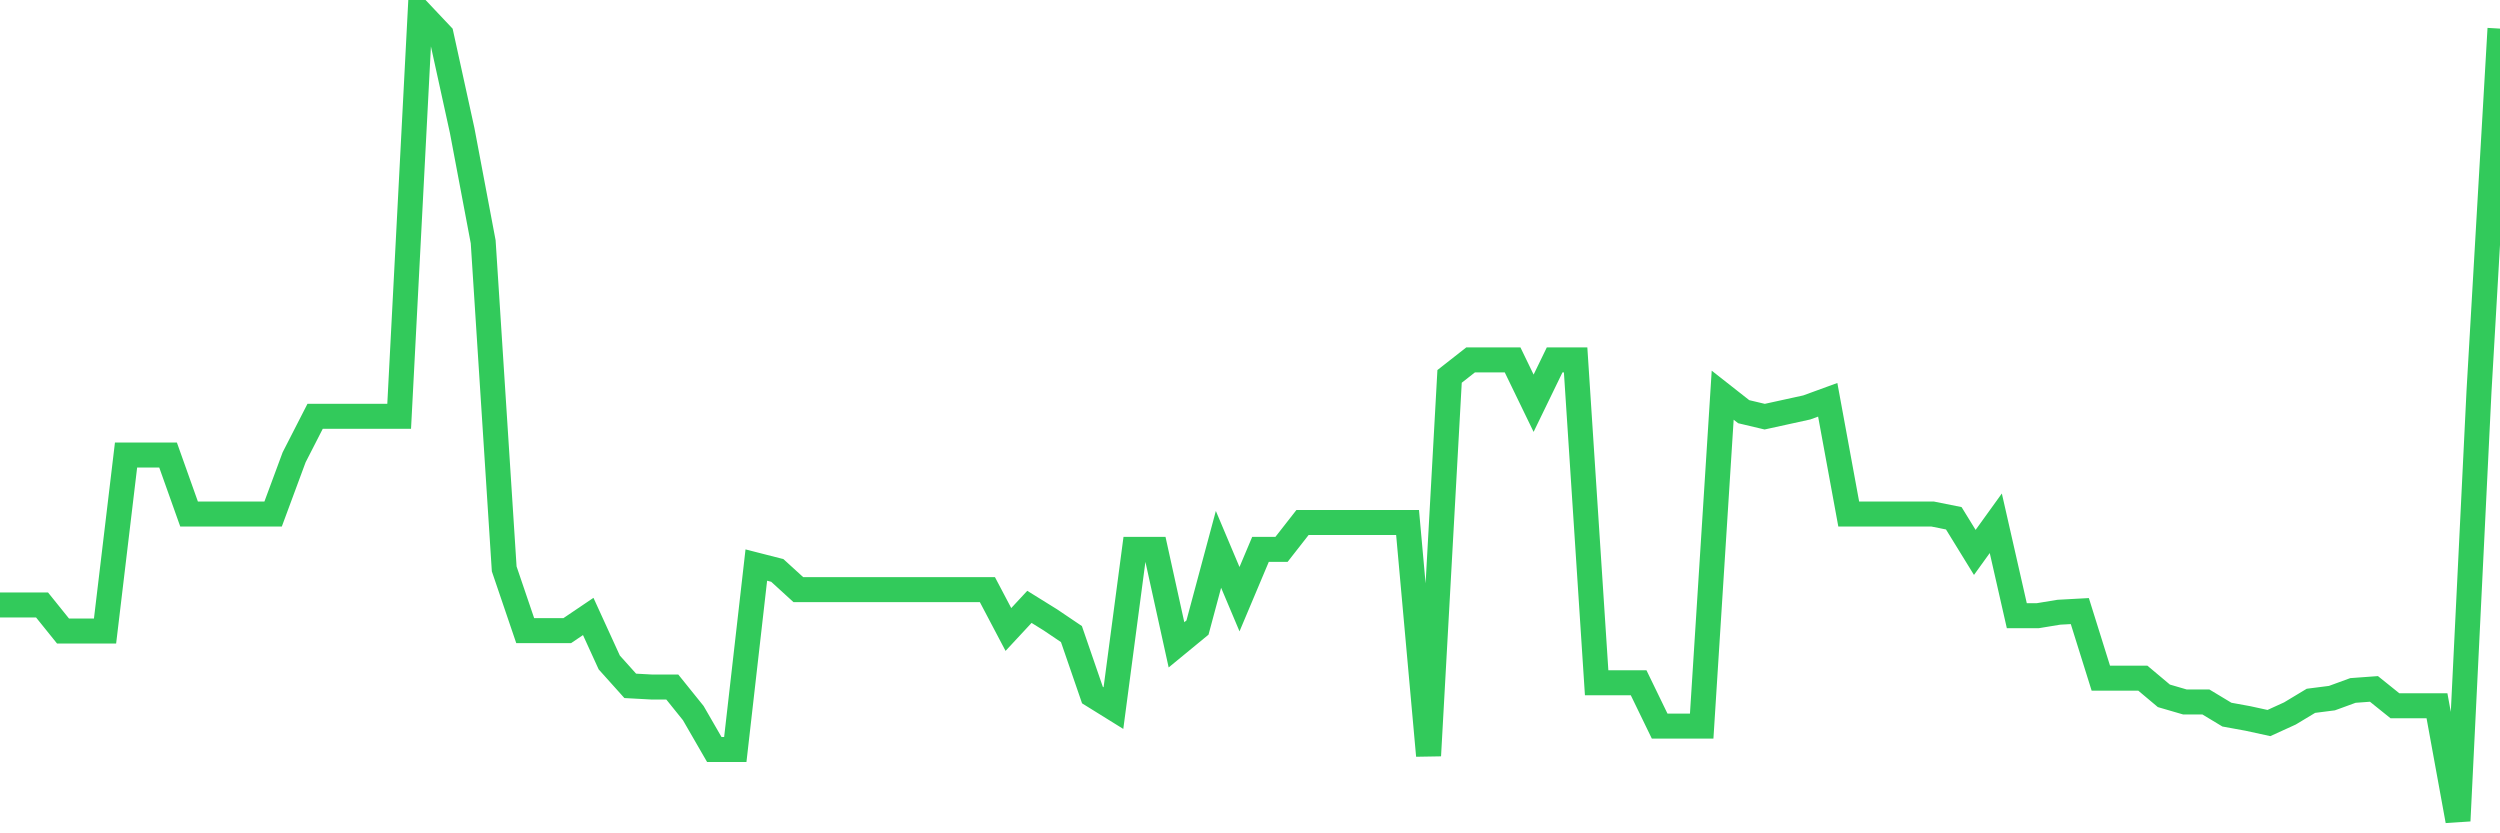 <svg
  xmlns="http://www.w3.org/2000/svg"
  xmlns:xlink="http://www.w3.org/1999/xlink"
  width="120"
  height="40"
  viewBox="0 0 120 40"
  preserveAspectRatio="none"
>
  <polyline
    points="0,29.037 1.008,29.037 2.017,29.037 3.025,30.289 4.034,30.289 5.042,30.289 6.05,21.841 7.059,21.841 8.067,21.841 9.076,24.675 10.084,24.675 11.092,24.675 12.101,24.675 13.109,24.675 14.118,21.951 15.126,19.982 16.134,19.982 17.143,19.982 18.151,19.982 19.16,19.982 20.168,0.6 21.176,1.668 22.185,6.269 23.193,11.607 24.202,27.307 25.21,30.271 26.218,30.271 27.227,30.271 28.235,29.59 29.244,31.798 30.252,32.921 31.261,32.976 32.269,32.976 33.277,34.228 34.286,35.976 35.294,35.976 36.303,27.123 37.311,27.381 38.319,28.301 39.328,28.301 40.336,28.301 41.345,28.301 42.353,28.301 43.361,28.301 44.37,28.301 45.378,28.301 46.387,28.301 47.395,28.301 48.403,30.215 49.412,29.129 50.42,29.755 51.429,30.436 52.437,33.363 53.445,33.989 54.454,26.369 55.462,26.369 56.471,30.952 57.479,30.123 58.487,26.369 59.496,28.761 60.504,26.369 61.513,26.369 62.521,25.08 63.529,25.08 64.538,25.08 65.546,25.08 66.555,25.08 67.563,25.08 68.571,36.271 69.58,18.067 70.588,17.276 71.597,17.276 72.605,17.276 73.613,19.356 74.622,17.276 75.63,17.276 76.639,32.774 77.647,32.774 78.655,32.774 79.664,34.854 80.672,34.854 81.681,34.854 82.689,18.969 83.697,19.761 84.706,20 85.714,19.779 86.723,19.558 87.731,19.19 88.739,24.675 89.748,24.675 90.756,24.675 91.765,24.675 92.773,24.675 93.782,24.878 94.79,26.516 95.798,25.117 96.807,29.553 97.815,29.553 98.824,29.387 99.832,29.332 100.84,32.553 101.849,32.553 102.857,32.553 103.866,33.4 104.874,33.694 105.882,33.694 106.891,34.302 107.899,34.486 108.908,34.706 109.916,34.246 110.924,33.639 111.933,33.51 112.941,33.142 113.95,33.068 114.958,33.878 115.966,33.878 116.975,33.878 117.983,39.4 118.992,18.785 120,1.373"
    fill="none"
    stroke="#32ca5b"
    stroke-width="1.2"
  >
  </polyline>
</svg>